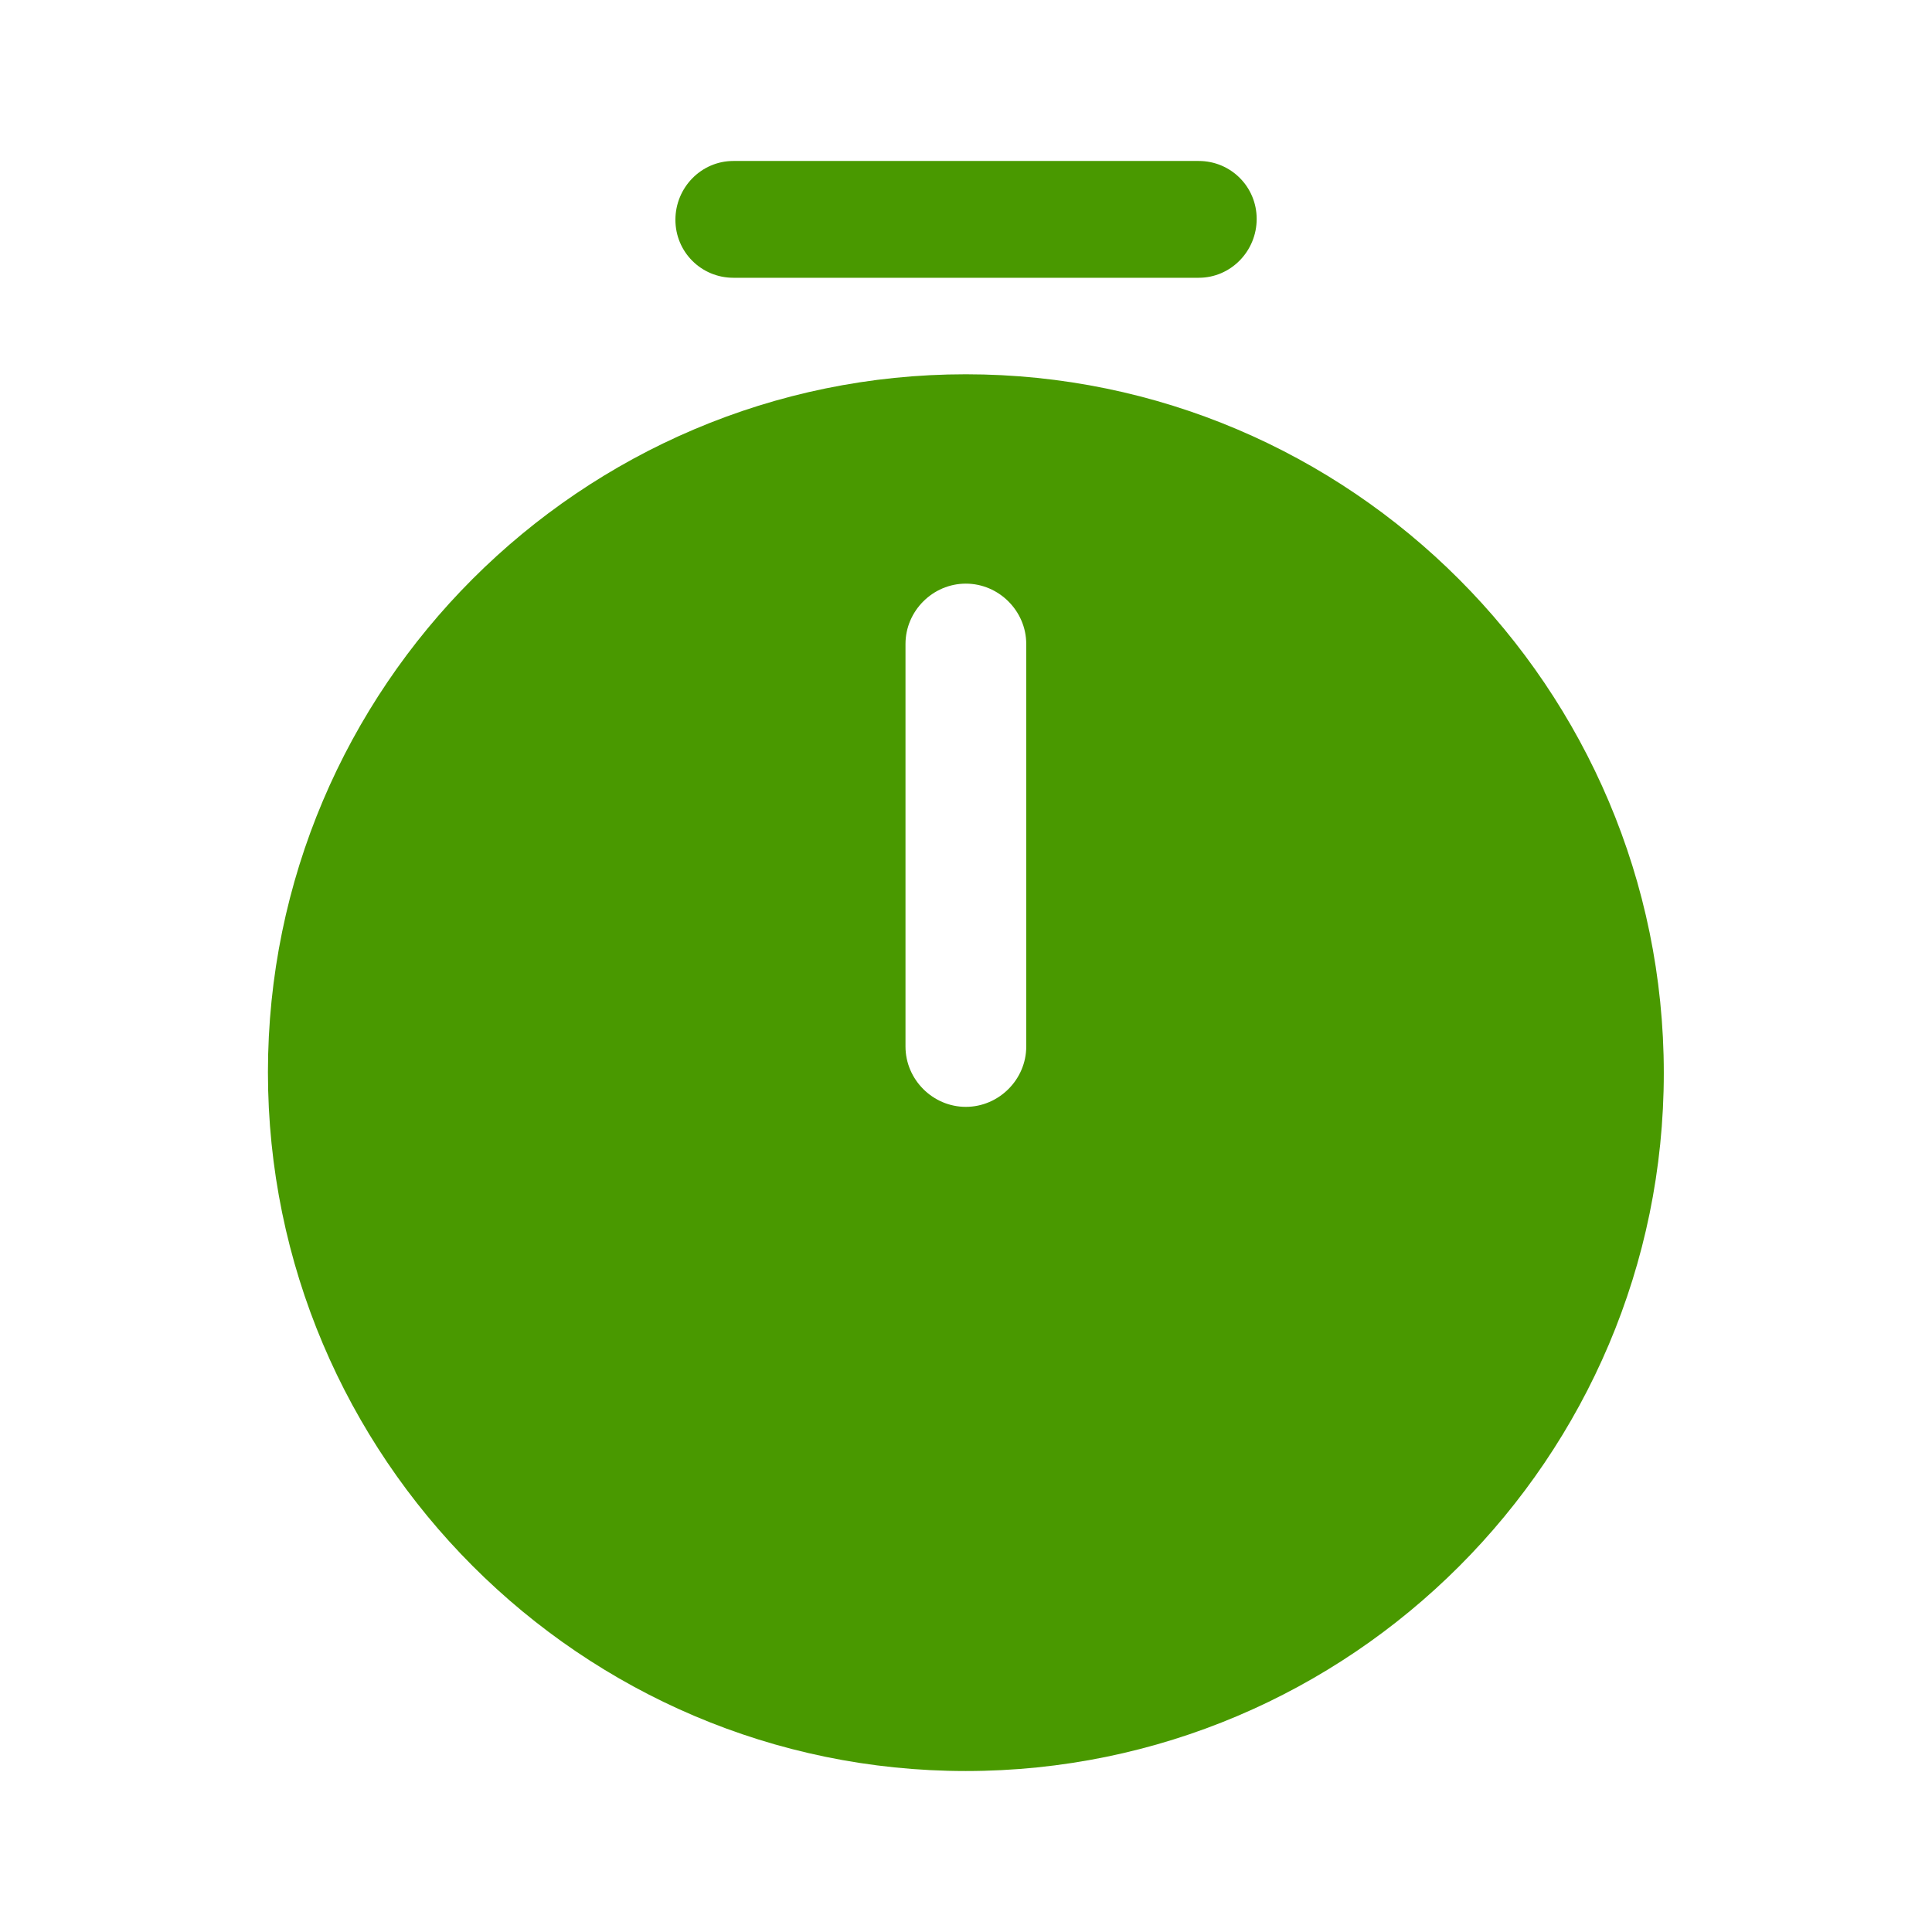 <svg width="22" height="22" viewBox="0 0 22 22" fill="none" xmlns="http://www.w3.org/2000/svg">
<g id="vuesax/bold/timer">
<g id="timer">
<path id="Vector" d="M10.998 4.262C6.617 4.262 3.051 7.828 3.051 12.21C3.051 16.592 6.617 20.167 10.998 20.167C15.38 20.167 18.946 16.601 18.946 12.219C18.946 7.837 15.38 4.262 10.998 4.262ZM11.686 11.917C11.686 12.293 11.374 12.604 10.998 12.604C10.622 12.604 10.311 12.293 10.311 11.917V7.333C10.311 6.957 10.622 6.646 10.998 6.646C11.374 6.646 11.686 6.957 11.686 7.333V11.917Z" fill="#499900"/>
<path id="Vector_2" d="M13.65 3.163H8.351C7.985 3.163 7.691 2.869 7.691 2.503C7.691 2.136 7.985 1.833 8.351 1.833H13.65C14.016 1.833 14.31 2.127 14.31 2.493C14.31 2.86 14.016 3.163 13.65 3.163Z" fill="#499900"/>
</g>
</g>
</svg>
